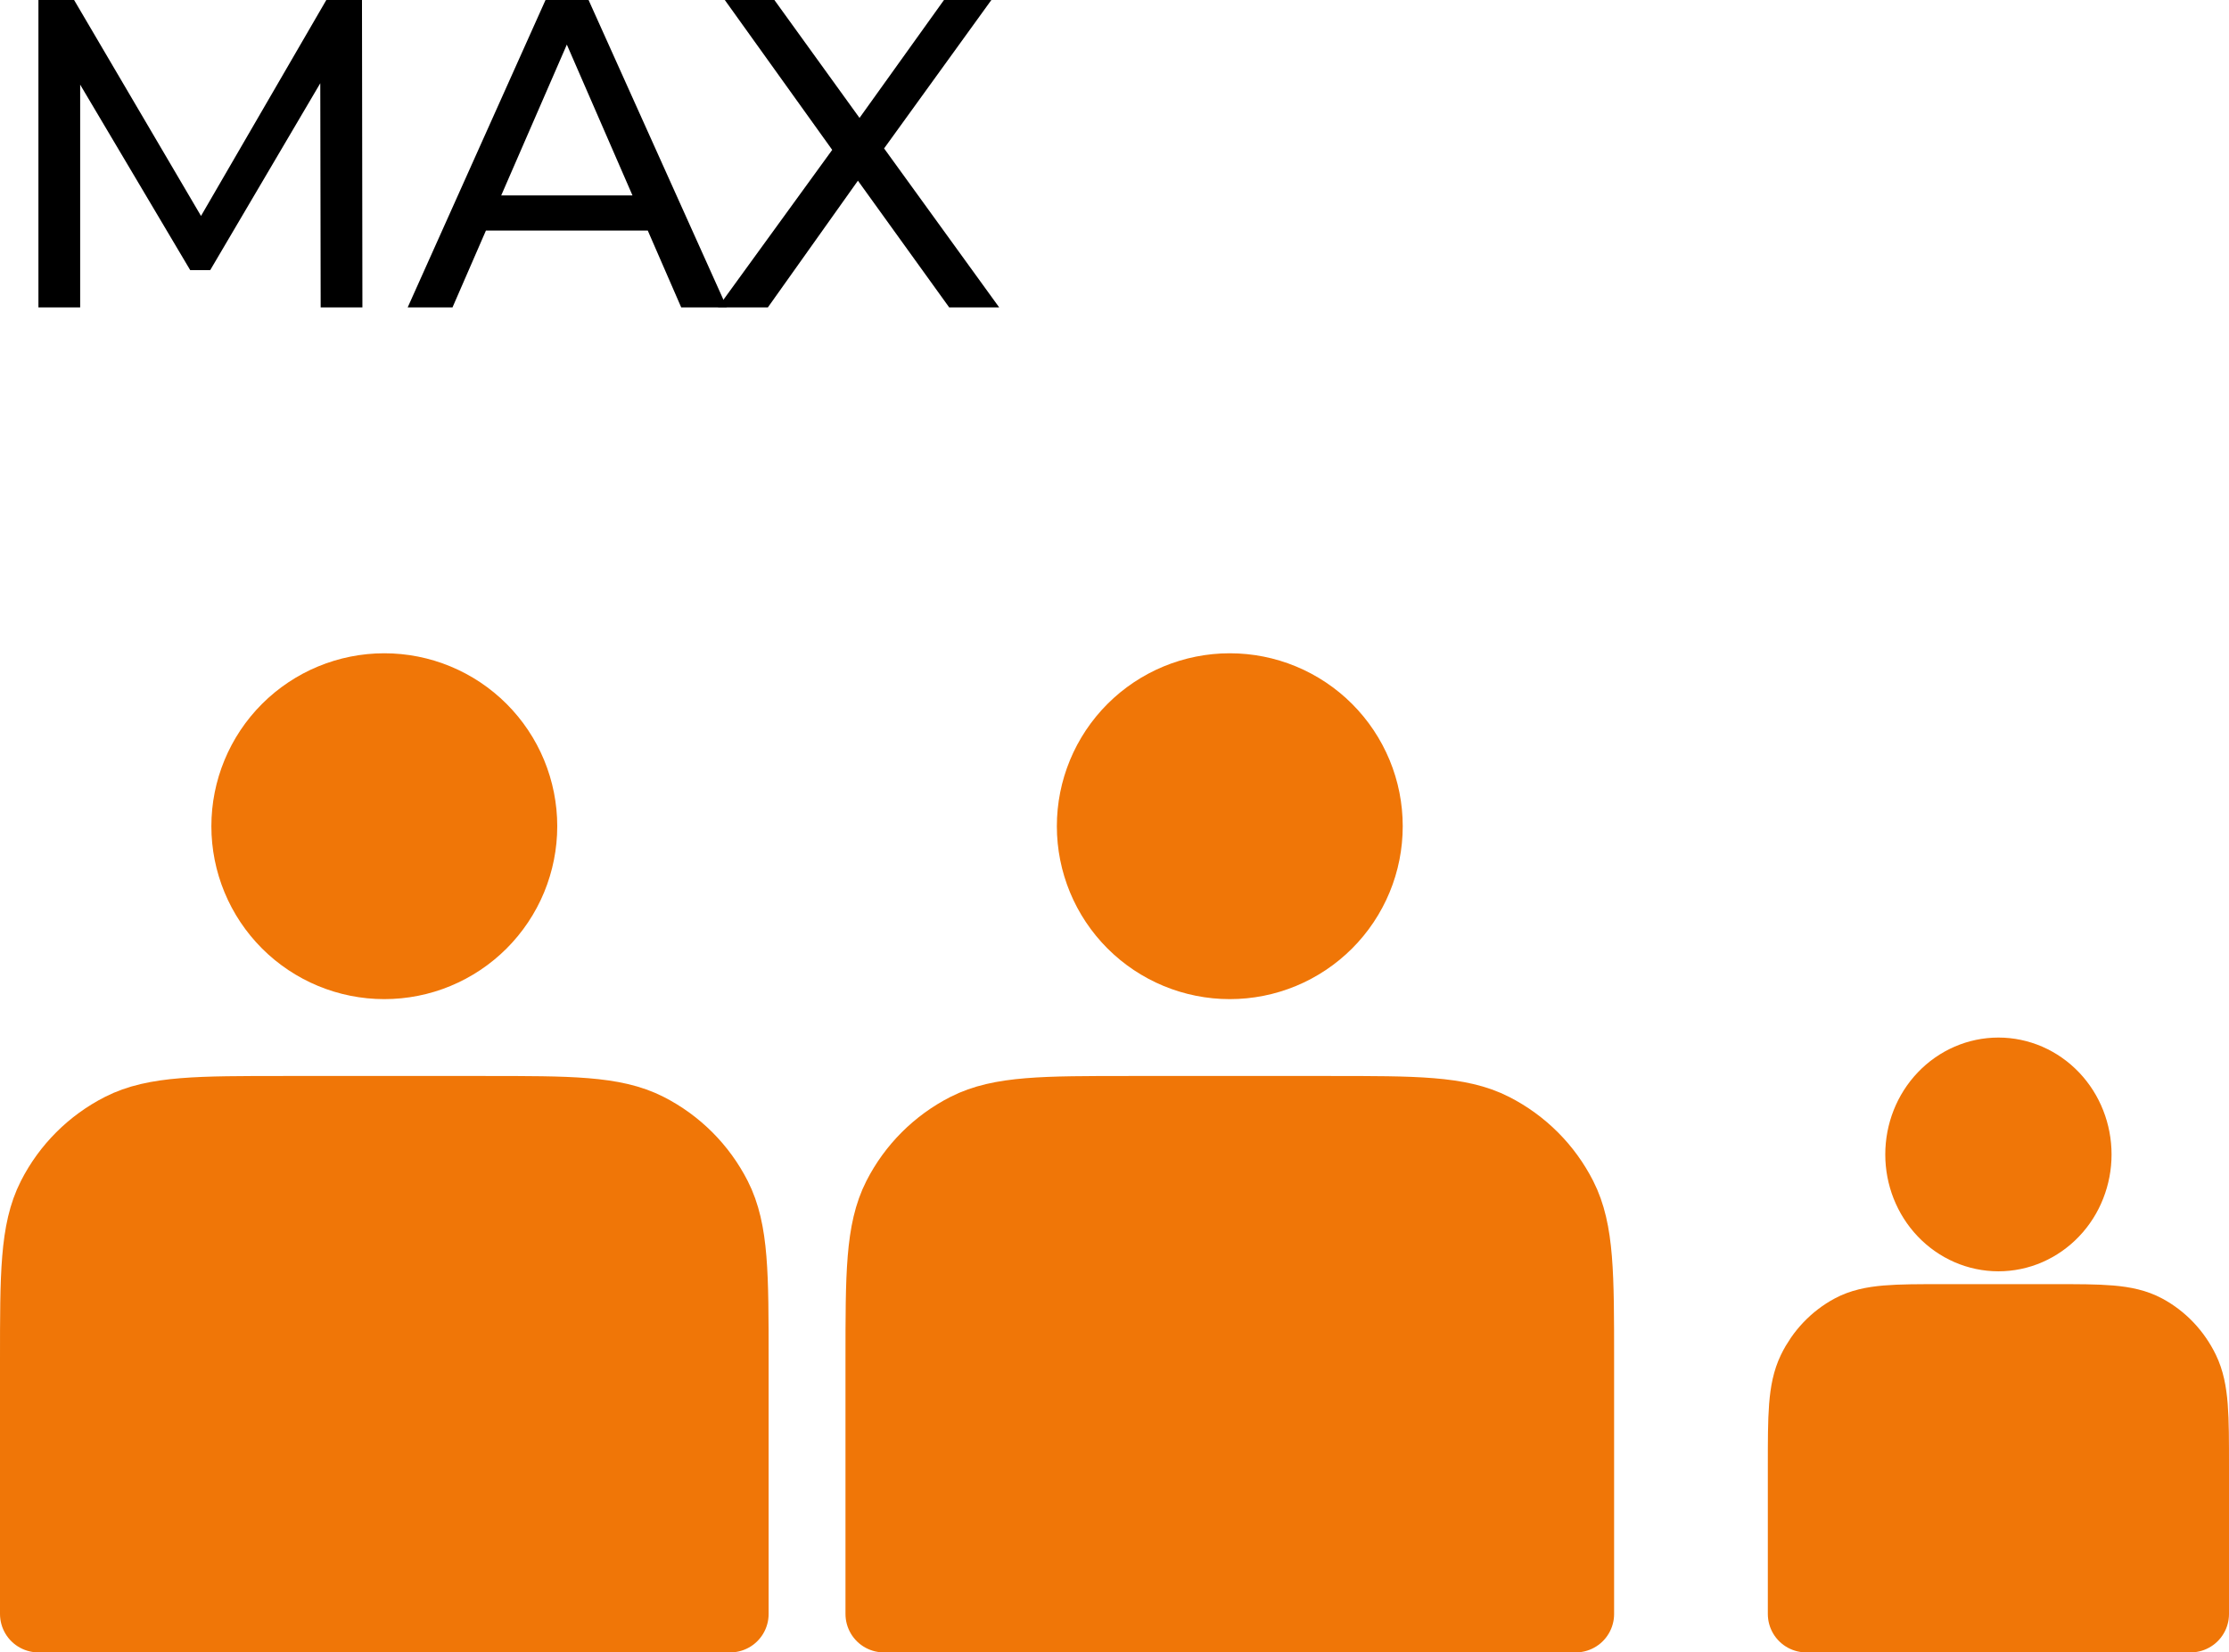 <?xml version="1.0" encoding="UTF-8"?> <svg xmlns="http://www.w3.org/2000/svg" width="58" height="43" viewBox="0 0 58 43" fill="none"><path d="M10 25C10.46 25 10.915 24.91 11.339 24.734C11.764 24.558 12.15 24.3 12.475 23.975C12.8 23.65 13.058 23.264 13.234 22.839C13.409 22.415 13.5 21.96 13.5 21.5C13.5 21.04 13.409 20.585 13.234 20.161C13.058 19.736 12.8 19.35 12.475 19.025C12.15 18.7 11.764 18.442 11.339 18.266C10.915 18.09 10.46 18 10 18C9.072 18 8.181 18.369 7.525 19.025C6.869 19.681 6.5 20.572 6.5 21.5C6.5 22.428 6.869 23.319 7.525 23.975C8.181 24.631 9.072 25 10 25ZM1 35.4V42H19V35.4C19 33.16 19 32.04 18.564 31.184C18.18 30.431 17.569 29.82 16.816 29.436C15.96 29 14.84 29 12.6 29H7.4C5.16 29 4.04 29 3.184 29.436C2.431 29.82 1.819 30.431 1.436 31.184C1 32.04 1 33.16 1 35.4Z" fill="#F07607" stroke="#F07607" stroke-width="2" stroke-linecap="round" stroke-linejoin="round"></path><path d="M32 25C32.46 25 32.915 24.91 33.339 24.734C33.764 24.558 34.15 24.3 34.475 23.975C34.8 23.65 35.058 23.264 35.234 22.839C35.41 22.415 35.5 21.96 35.5 21.5C35.5 21.04 35.41 20.585 35.234 20.161C35.058 19.736 34.8 19.35 34.475 19.025C34.15 18.7 33.764 18.442 33.339 18.266C32.915 18.09 32.46 18 32 18C31.072 18 30.181 18.369 29.525 19.025C28.869 19.681 28.5 20.572 28.5 21.5C28.5 22.428 28.869 23.319 29.525 23.975C30.181 24.631 31.072 25 32 25ZM23 35.4V42H41V35.4C41 33.16 41 32.04 40.564 31.184C40.181 30.431 39.569 29.82 38.816 29.436C37.96 29 36.84 29 34.6 29H29.4C27.16 29 26.04 29 25.184 29.436C24.431 29.82 23.82 30.431 23.436 31.184C23 32.04 23 33.16 23 35.4Z" fill="#F07607" stroke="#F07607" stroke-width="2" stroke-linecap="round" stroke-linejoin="round"></path><path d="M52 32.083C52.255 32.083 52.508 32.031 52.744 31.928C52.98 31.825 53.194 31.675 53.375 31.485C53.556 31.296 53.699 31.071 53.796 30.823C53.894 30.575 53.944 30.31 53.944 30.042C53.944 29.774 53.894 29.508 53.796 29.26C53.699 29.013 53.556 28.788 53.375 28.598C53.194 28.408 52.98 28.258 52.744 28.155C52.508 28.053 52.255 28 52 28C51.484 28 50.99 28.215 50.625 28.598C50.26 28.981 50.056 29.5 50.056 30.042C50.056 30.583 50.26 31.102 50.625 31.485C50.99 31.868 51.484 32.083 52 32.083ZM47 38.15V42H57V38.15C57 36.843 57 36.19 56.758 35.691C56.545 35.252 56.205 34.895 55.787 34.671C55.311 34.417 54.689 34.417 53.444 34.417H50.556C49.311 34.417 48.689 34.417 48.213 34.671C47.795 34.895 47.455 35.252 47.242 35.691C47 36.19 47 36.843 47 38.15Z" fill="#F07607" stroke="#F07607" stroke-width="2" stroke-linecap="round" stroke-linejoin="round"></path><path d="M1 8V0H1.928L5.481 6.046H4.983L8.491 0H9.419L9.43 8H8.344L8.333 1.726H8.593L5.47 7.029H4.949L1.803 1.726H2.086V8H1Z" fill="black"></path><path d="M10.608 8L14.195 0H15.315L18.914 8H17.726L14.523 0.64H14.976L11.774 8H10.608ZM12.136 6L12.441 5.086H16.9L17.228 6H12.136Z" fill="black"></path><path d="M18.679 8L21.972 3.463V4.343L18.86 0H20.15L22.617 3.417L22.107 3.429L24.563 0H25.796L22.707 4.274V3.451L26 8H24.699L22.073 4.354H22.571L19.98 8H18.679Z" fill="black"></path></svg> 